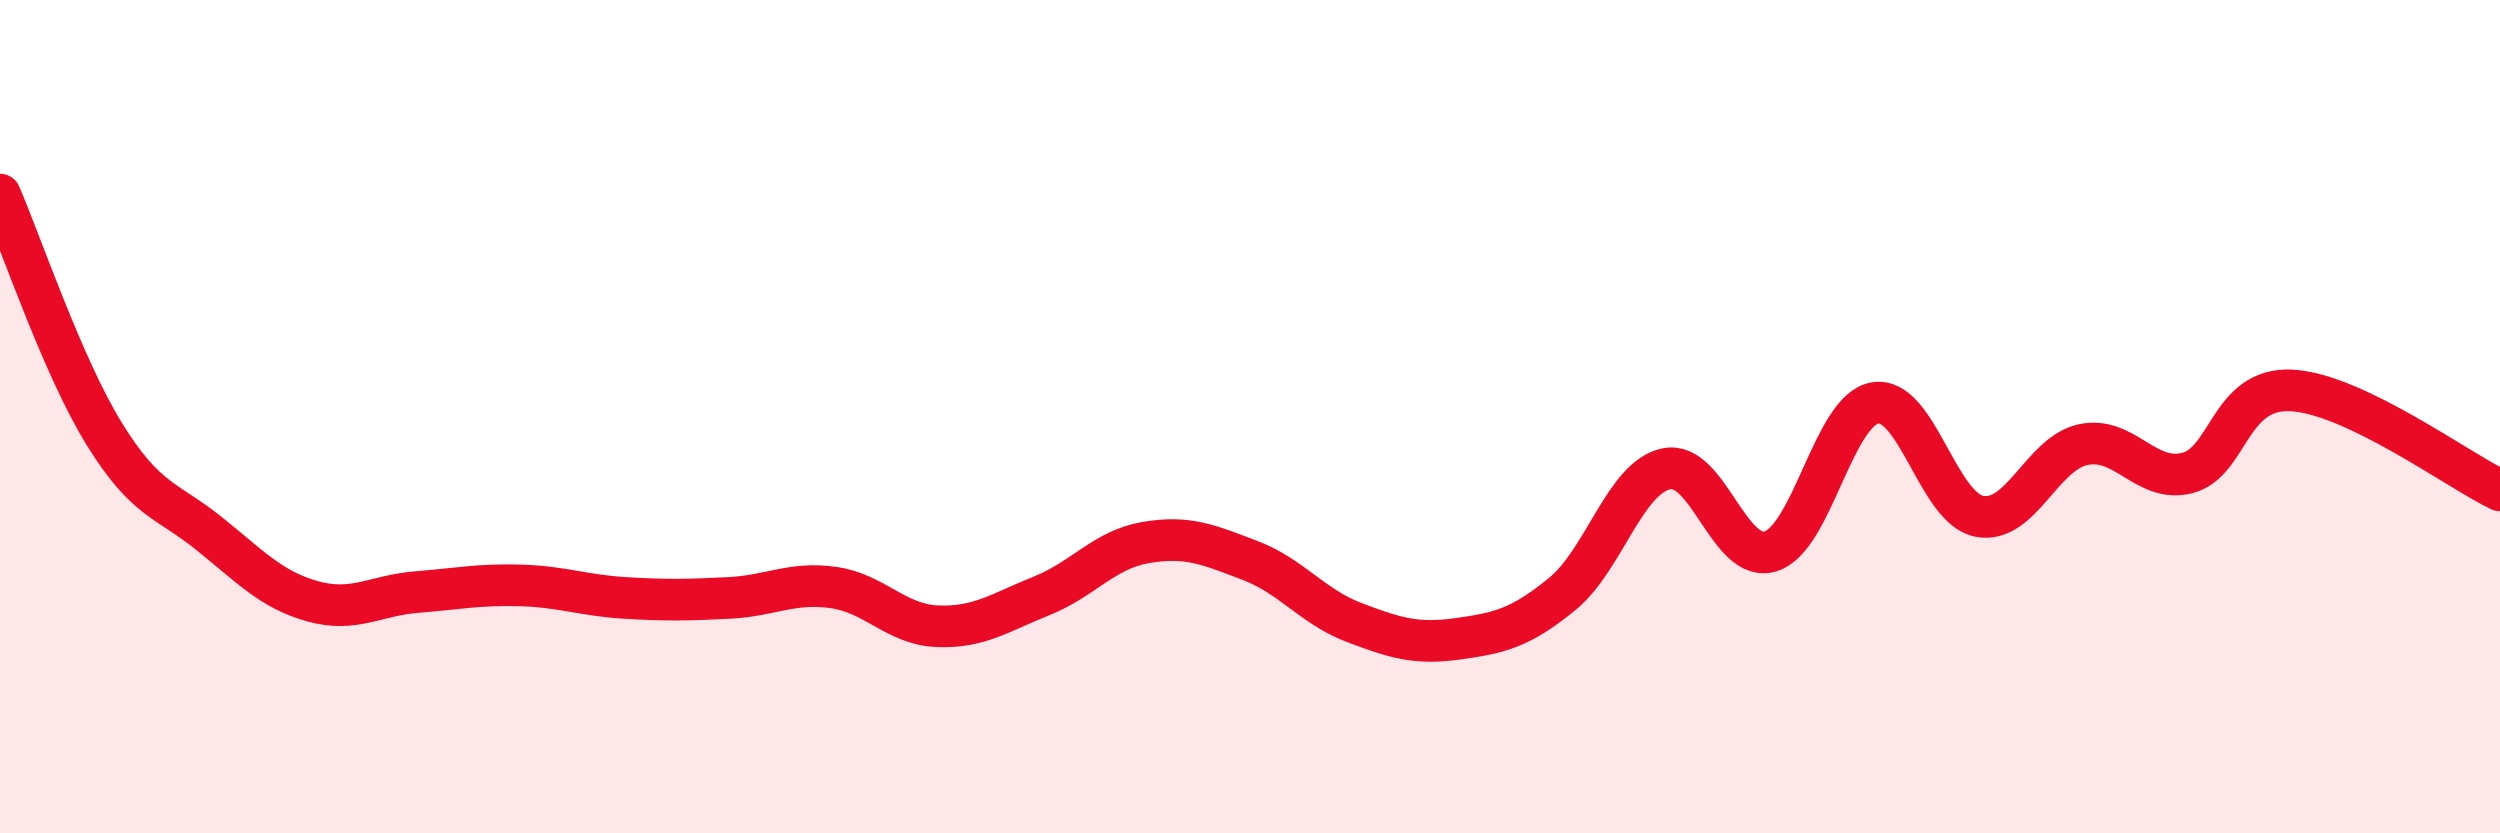 
    <svg width="60" height="20" viewBox="0 0 60 20" xmlns="http://www.w3.org/2000/svg">
      <path
        d="M 0,4.67 C 0.5,5.82 1.5,8.79 2.5,10.41 C 3.5,12.03 4,11.99 5,12.79 C 6,13.59 6.5,14.15 7.5,14.43 C 8.5,14.71 9,14.29 10,14.21 C 11,14.13 11.5,14.02 12.5,14.05 C 13.5,14.08 14,14.29 15,14.35 C 16,14.41 16.5,14.4 17.5,14.35 C 18.5,14.3 19,13.96 20,14.1 C 21,14.24 21.5,14.99 22.5,15.03 C 23.5,15.07 24,14.7 25,14.3 C 26,13.9 26.5,13.19 27.5,13.02 C 28.5,12.85 29,13.07 30,13.45 C 31,13.83 31.5,14.56 32.5,14.94 C 33.5,15.32 34,15.47 35,15.33 C 36,15.19 36.5,15.07 37.5,14.25 C 38.5,13.43 39,11.45 40,11.25 C 41,11.05 41.5,13.55 42.5,13.23 C 43.5,12.91 44,9.84 45,9.67 C 46,9.5 46.5,12.19 47.5,12.39 C 48.5,12.59 49,10.88 50,10.67 C 51,10.46 51.5,11.61 52.5,11.35 C 53.5,11.09 53.5,9.29 55,9.37 C 56.5,9.45 59,11.29 60,11.77L60 20L0 20Z"
        fill="#EB0A25"
        opacity="0.1"
        stroke-linecap="round"
        stroke-linejoin="round"
      />
      <path
        d="M 0,4.67 C 0.5,5.82 1.5,8.79 2.5,10.41 C 3.5,12.03 4,11.99 5,12.79 C 6,13.59 6.5,14.15 7.5,14.43 C 8.5,14.71 9,14.29 10,14.21 C 11,14.13 11.5,14.02 12.5,14.05 C 13.5,14.08 14,14.29 15,14.35 C 16,14.41 16.5,14.4 17.5,14.35 C 18.5,14.3 19,13.96 20,14.1 C 21,14.24 21.5,14.99 22.5,15.03 C 23.5,15.07 24,14.7 25,14.3 C 26,13.9 26.5,13.19 27.5,13.02 C 28.5,12.85 29,13.07 30,13.45 C 31,13.83 31.5,14.56 32.5,14.94 C 33.5,15.32 34,15.47 35,15.33 C 36,15.19 36.5,15.07 37.5,14.25 C 38.5,13.43 39,11.45 40,11.25 C 41,11.05 41.5,13.55 42.5,13.23 C 43.5,12.91 44,9.84 45,9.67 C 46,9.5 46.5,12.19 47.5,12.39 C 48.5,12.59 49,10.88 50,10.67 C 51,10.46 51.5,11.61 52.5,11.35 C 53.5,11.09 53.5,9.29 55,9.37 C 56.5,9.45 59,11.29 60,11.77"
        stroke="#EB0A25"
        stroke-width="1"
        fill="none"
        stroke-linecap="round"
        stroke-linejoin="round"
      />
    </svg>
  